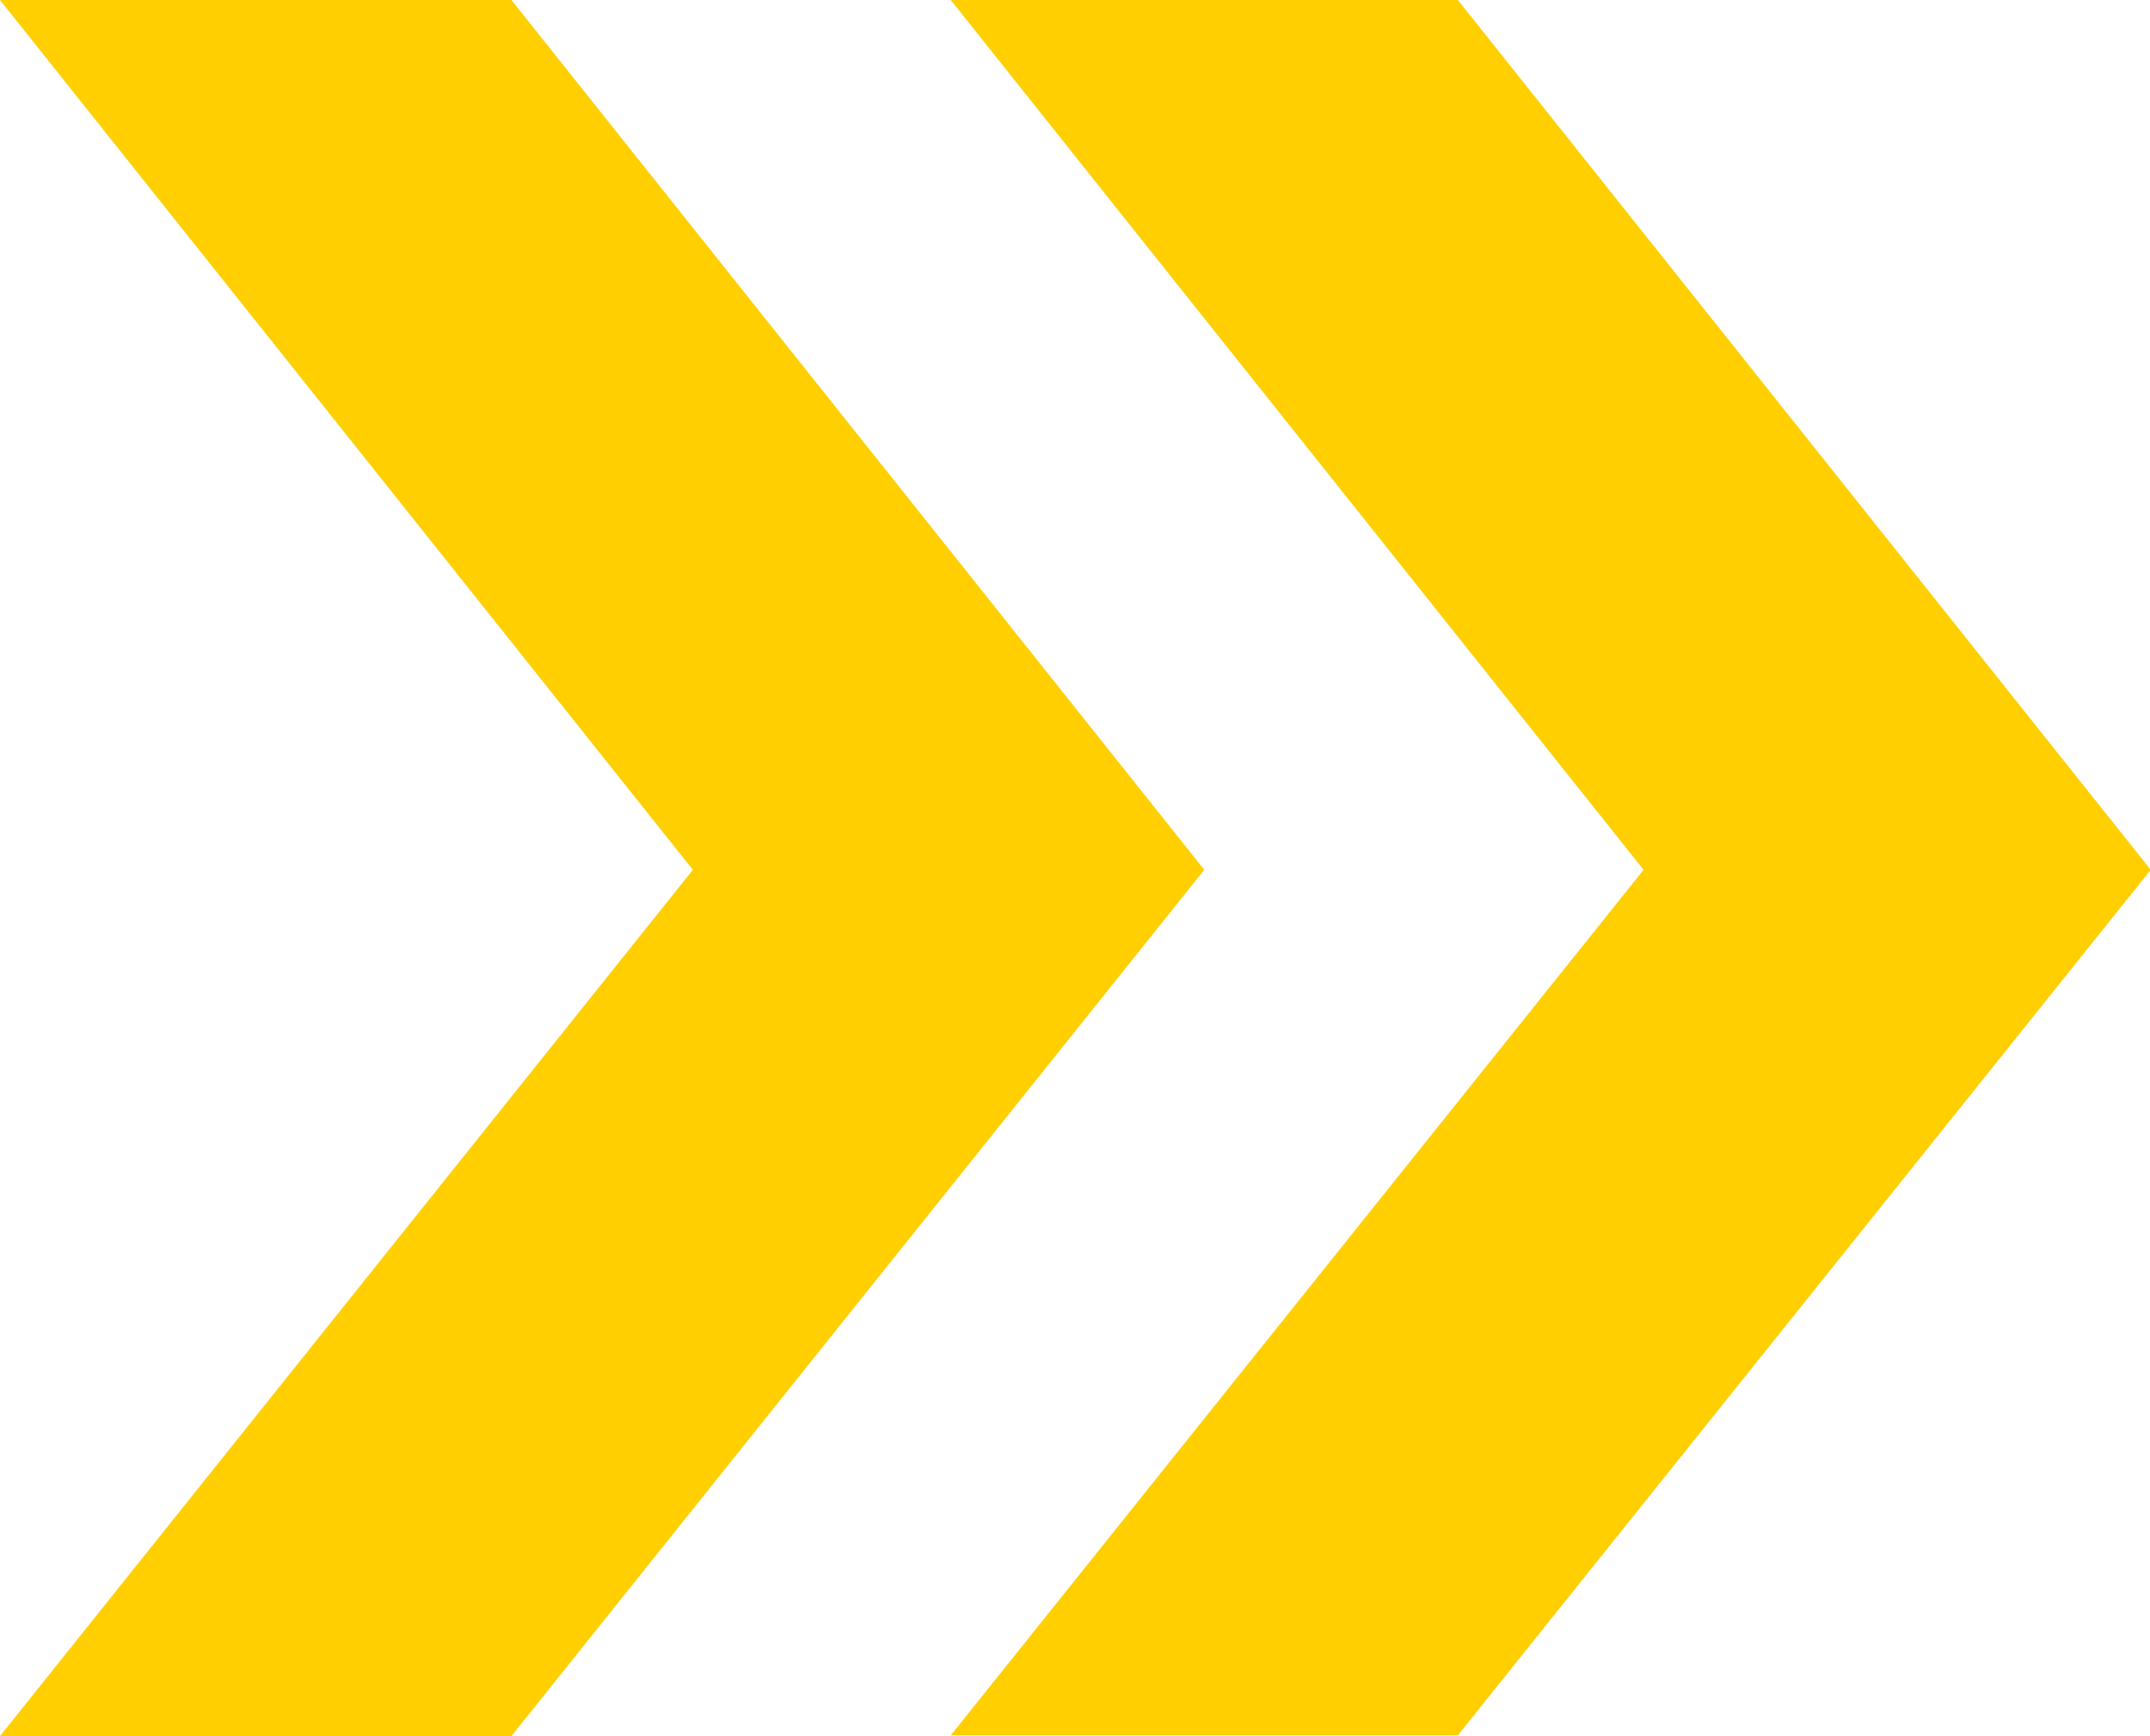 <?xml version="1.0" encoding="UTF-8"?><svg id="Layer_2" xmlns="http://www.w3.org/2000/svg" viewBox="0 0 30.1 24.31"><defs><style>.cls-1{fill:#ffcf01;}</style></defs><g id="Layer_1-2"><path class="cls-1" d="M9.7,12.18L0,0H7.16l9.7,12.18L7.16,24.31H0L9.7,12.18Zm13.31,0L13.31,0h7.1l9.7,12.18-9.7,12.12h-7.1l9.7-12.12Z"/></g></svg>